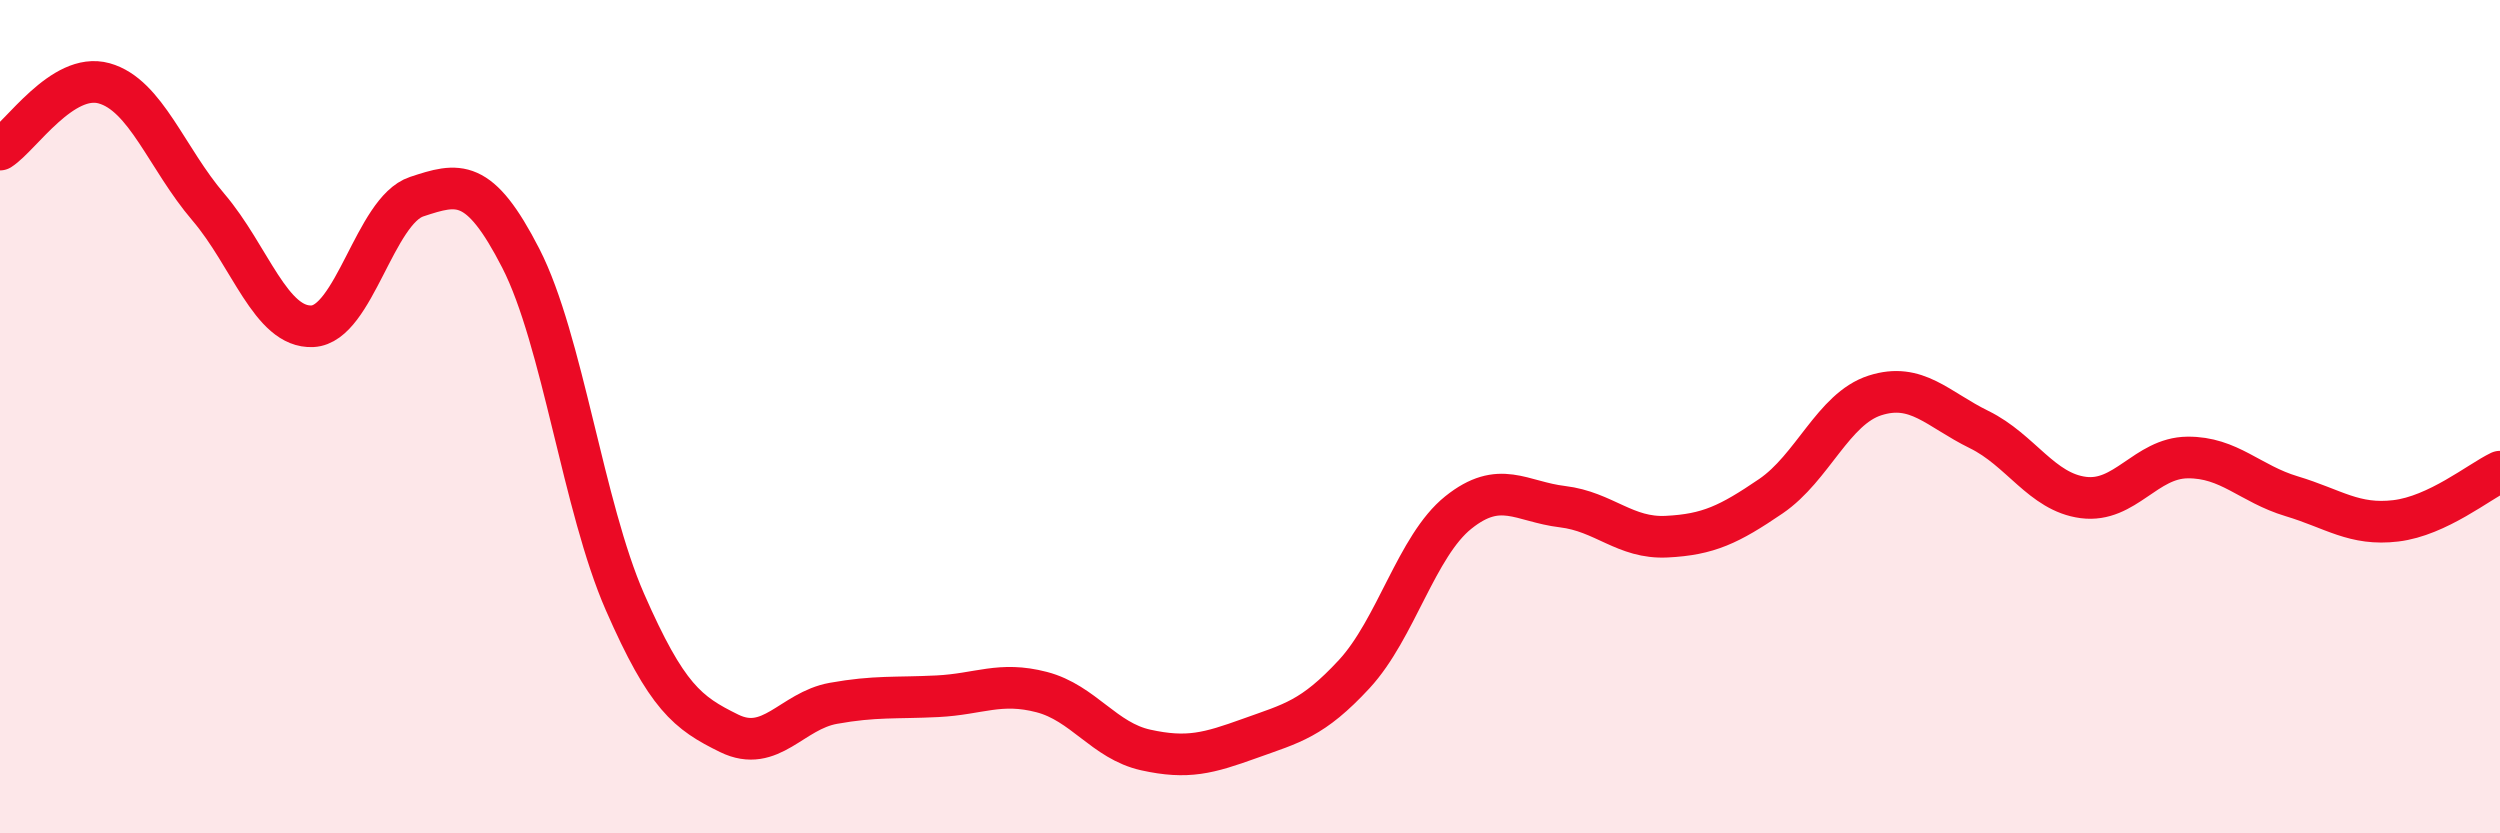 
    <svg width="60" height="20" viewBox="0 0 60 20" xmlns="http://www.w3.org/2000/svg">
      <path
        d="M 0,3.59 C 0.5,3.27 1.5,1.72 2.5,2 C 3.5,2.28 4,3.8 5,4.97 C 6,6.14 6.5,7.88 7.5,7.83 C 8.5,7.78 9,5.05 10,4.72 C 11,4.39 11.5,4.25 12.5,6.2 C 13.5,8.15 14,12.17 15,14.45 C 16,16.73 16.5,17.11 17.5,17.6 C 18.5,18.09 19,17.06 20,16.88 C 21,16.7 21.5,16.76 22.5,16.71 C 23.5,16.66 24,16.35 25,16.61 C 26,16.87 26.5,17.78 27.5,18 C 28.5,18.22 29,18.08 30,17.72 C 31,17.36 31.5,17.26 32.5,16.18 C 33.5,15.1 34,13.1 35,12.3 C 36,11.5 36.5,12.04 37.5,12.16 C 38.5,12.28 39,12.93 40,12.88 C 41,12.83 41.5,12.59 42.5,11.91 C 43.5,11.23 44,9.81 45,9.49 C 46,9.17 46.5,9.82 47.5,10.31 C 48.5,10.8 49,11.81 50,11.94 C 51,12.07 51.5,10.99 52.5,10.98 C 53.5,10.97 54,11.61 55,11.91 C 56,12.21 56.5,12.62 57.5,12.5 C 58.5,12.38 59.5,11.56 60,11.32L60 20L0 20Z"
        fill="#EB0A25"
        opacity="0.1"
        stroke-linecap="round"
        stroke-linejoin="round"
      />
      <path
        d="M 0,3.59 C 0.5,3.27 1.5,1.72 2.5,2 C 3.5,2.28 4,3.8 5,4.97 C 6,6.14 6.5,7.88 7.5,7.83 C 8.5,7.78 9,5.05 10,4.72 C 11,4.39 11.5,4.25 12.5,6.2 C 13.5,8.15 14,12.17 15,14.45 C 16,16.73 16.5,17.11 17.5,17.6 C 18.5,18.09 19,17.06 20,16.88 C 21,16.7 21.5,16.76 22.5,16.71 C 23.5,16.66 24,16.35 25,16.61 C 26,16.87 26.5,17.78 27.5,18 C 28.5,18.22 29,18.08 30,17.72 C 31,17.36 31.5,17.26 32.5,16.18 C 33.5,15.1 34,13.1 35,12.3 C 36,11.5 36.5,12.04 37.5,12.16 C 38.5,12.28 39,12.93 40,12.88 C 41,12.83 41.5,12.59 42.5,11.91 C 43.5,11.23 44,9.81 45,9.49 C 46,9.17 46.5,9.82 47.5,10.31 C 48.5,10.8 49,11.81 50,11.94 C 51,12.07 51.5,10.99 52.5,10.98 C 53.5,10.97 54,11.61 55,11.91 C 56,12.21 56.5,12.62 57.5,12.5 C 58.5,12.38 59.5,11.56 60,11.32"
        stroke="#EB0A25"
        stroke-width="1"
        fill="none"
        stroke-linecap="round"
        stroke-linejoin="round"
      />
    </svg>
  